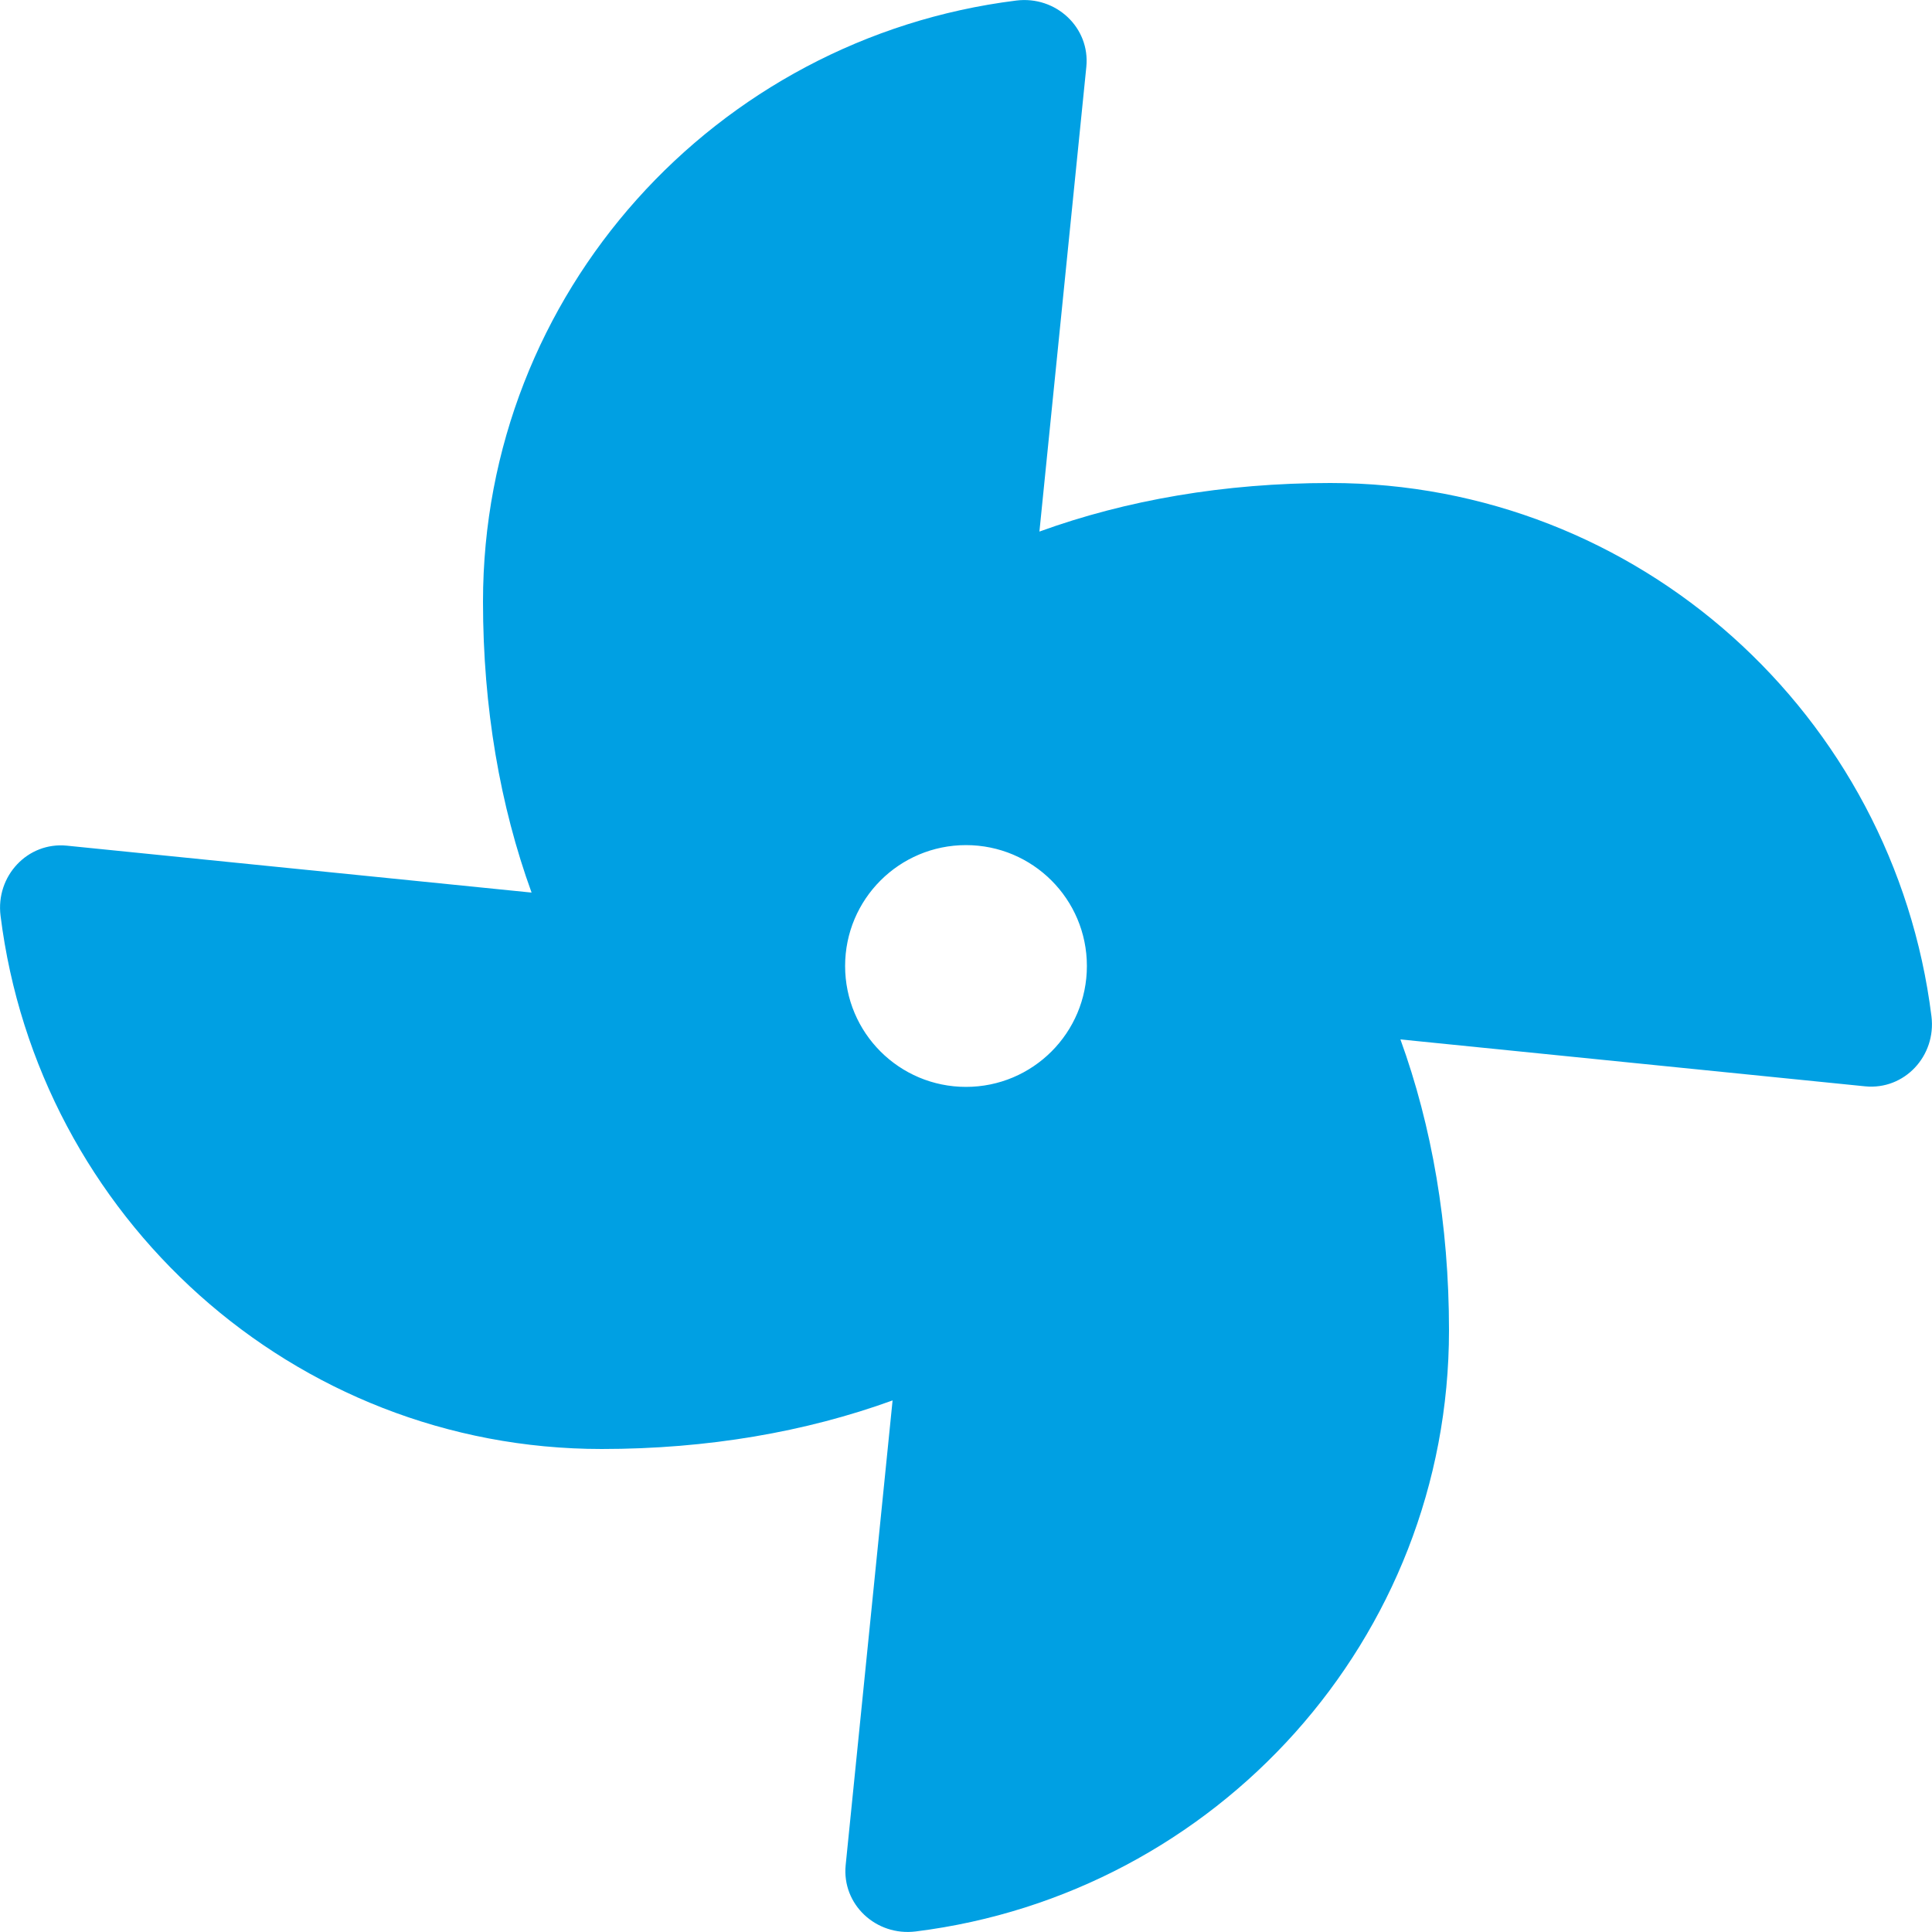 <?xml version="1.0" encoding="UTF-8"?>
<svg id="Layer_1" data-name="Layer 1" xmlns="http://www.w3.org/2000/svg" viewBox="0 0 35 35">
  <defs>
    <style>
      .cls-1 {
        fill: #00a0e3;
        stroke-width: 0px;
      }
    </style>
  </defs>
  <path class="cls-1" d="M24.1,8.75c-1.92,0-3.7.31-5.27.88l.85-8.42c.07-.71-.55-1.29-1.27-1.2-5.45.68-9.66,5.3-9.66,10.89,0,1.92.31,3.7.88,5.27l-8.42-.85c-.71-.07-1.29.55-1.2,1.27.68,5.45,5.3,9.66,10.89,9.66,1.92,0,3.7-.31,5.27-.88l-.85,8.42c-.07.71.55,1.29,1.27,1.2,5.45-.68,9.66-5.3,9.66-10.89,0-1.92-.31-3.7-.88-5.27l8.42.85c.71.07,1.29-.55,1.2-1.27-.68-5.45-5.3-9.66-10.89-9.66h0ZM17.5,19.69c-1.21,0-2.19-.98-2.19-2.19s.98-2.19,2.19-2.19,2.19.98,2.19,2.19-.98,2.19-2.19,2.19Z"/>
</svg>